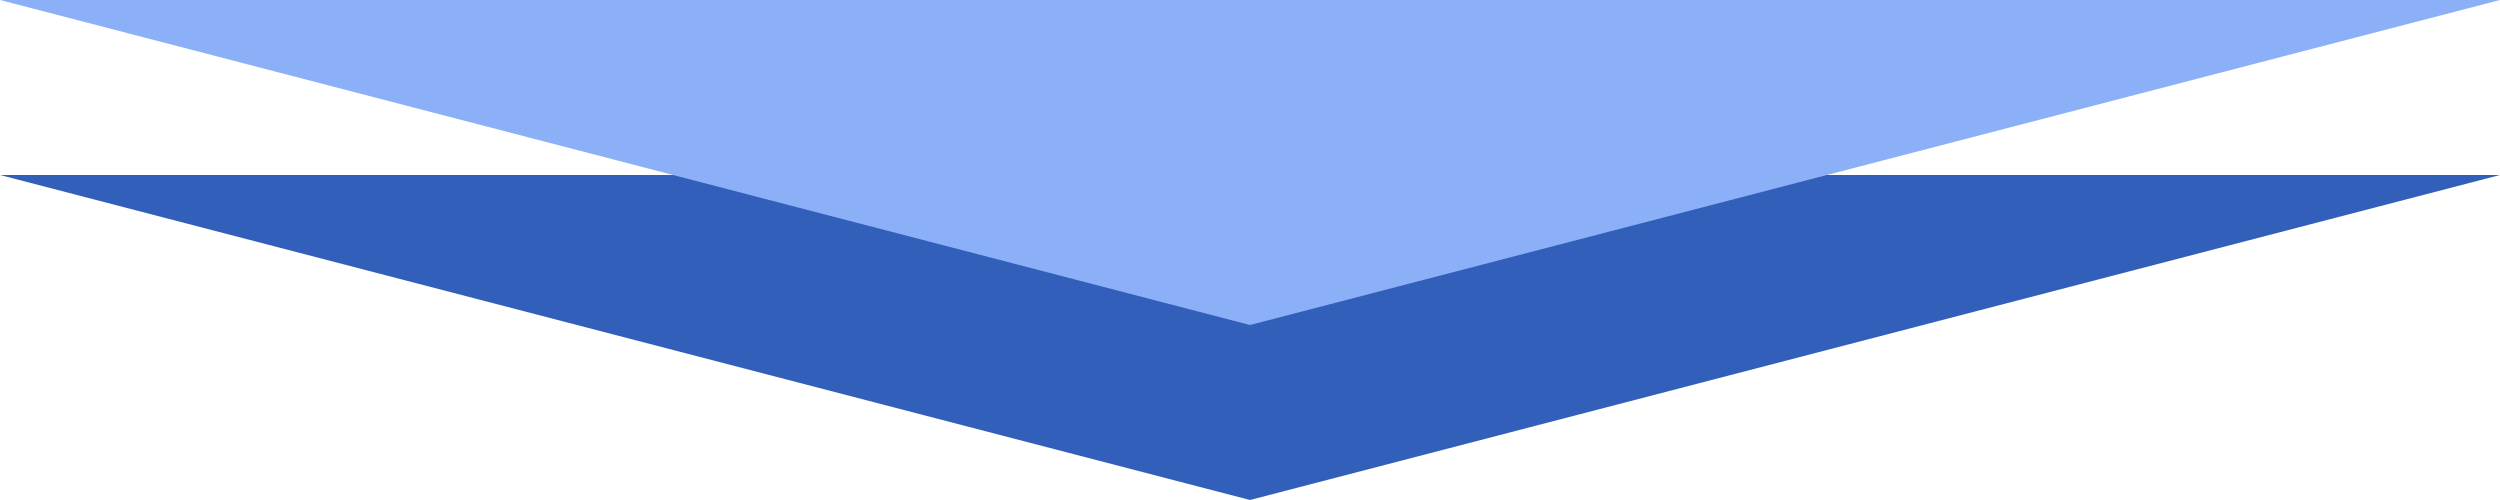 <svg xmlns="http://www.w3.org/2000/svg" width="100" height="20" viewBox="0 0 100 20">
  <g id="グループ_1" data-name="グループ 1" transform="translate(-76.804 -90)">
    <path id="多角形_15" data-name="多角形 15" d="M50,0l50,13H0Z" transform="translate(176.804 110) rotate(180)" fill="#325fba"/>
    <path id="多角形_16" data-name="多角形 16" d="M50,0l50,13H0Z" transform="translate(176.804 103) rotate(180)" fill="#8cb0f8"/>
  </g>
</svg>
